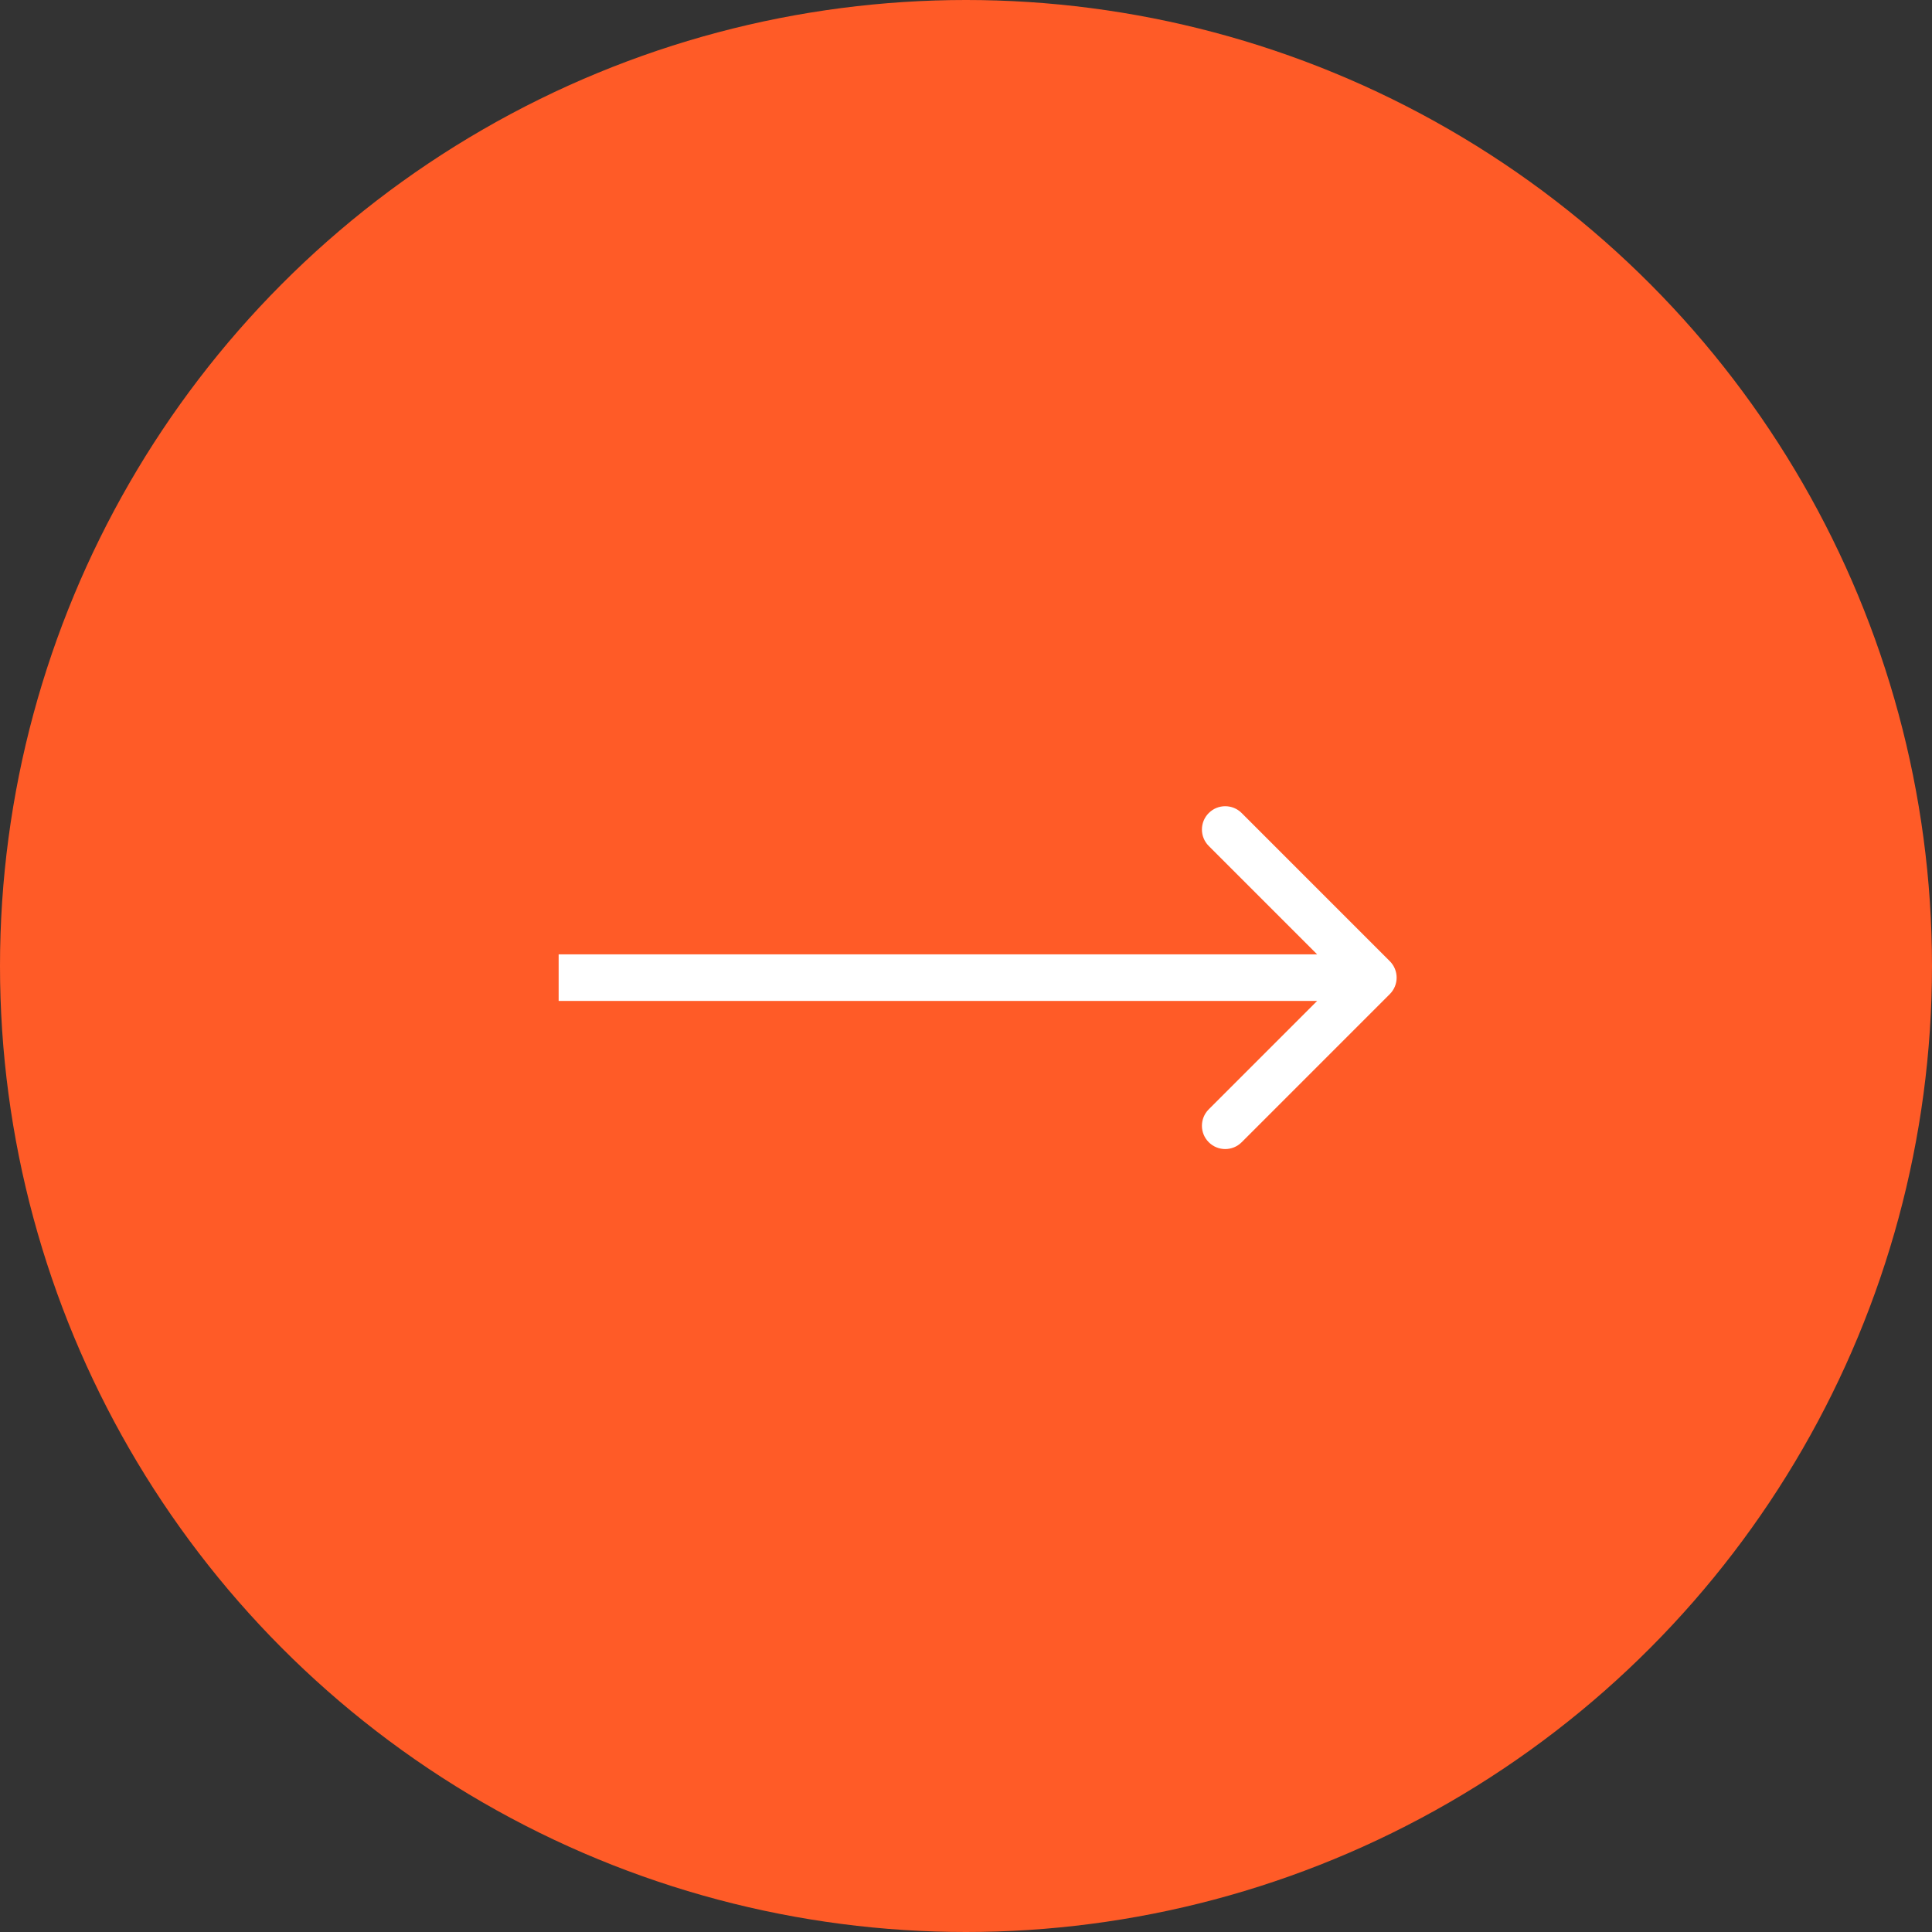 <?xml version="1.0" encoding="UTF-8"?> <svg xmlns="http://www.w3.org/2000/svg" width="83" height="83" viewBox="0 0 83 83" fill="none"><rect x="0" y="0" width="83" height="83" fill="#333333" stroke="none"/><circle cx="41.5" cy="41.5" r="41.5" fill="#FF5B27"></circle><path d="M59.707 42.707C60.098 42.317 60.098 41.683 59.707 41.293L53.343 34.929C52.953 34.538 52.319 34.538 51.929 34.929C51.538 35.319 51.538 35.953 51.929 36.343L57.586 42L51.929 47.657C51.538 48.047 51.538 48.681 51.929 49.071C52.319 49.462 52.953 49.462 53.343 49.071L59.707 42.707ZM24 43L59 43V41L24 41V43Z" fill="white"></path></svg> 